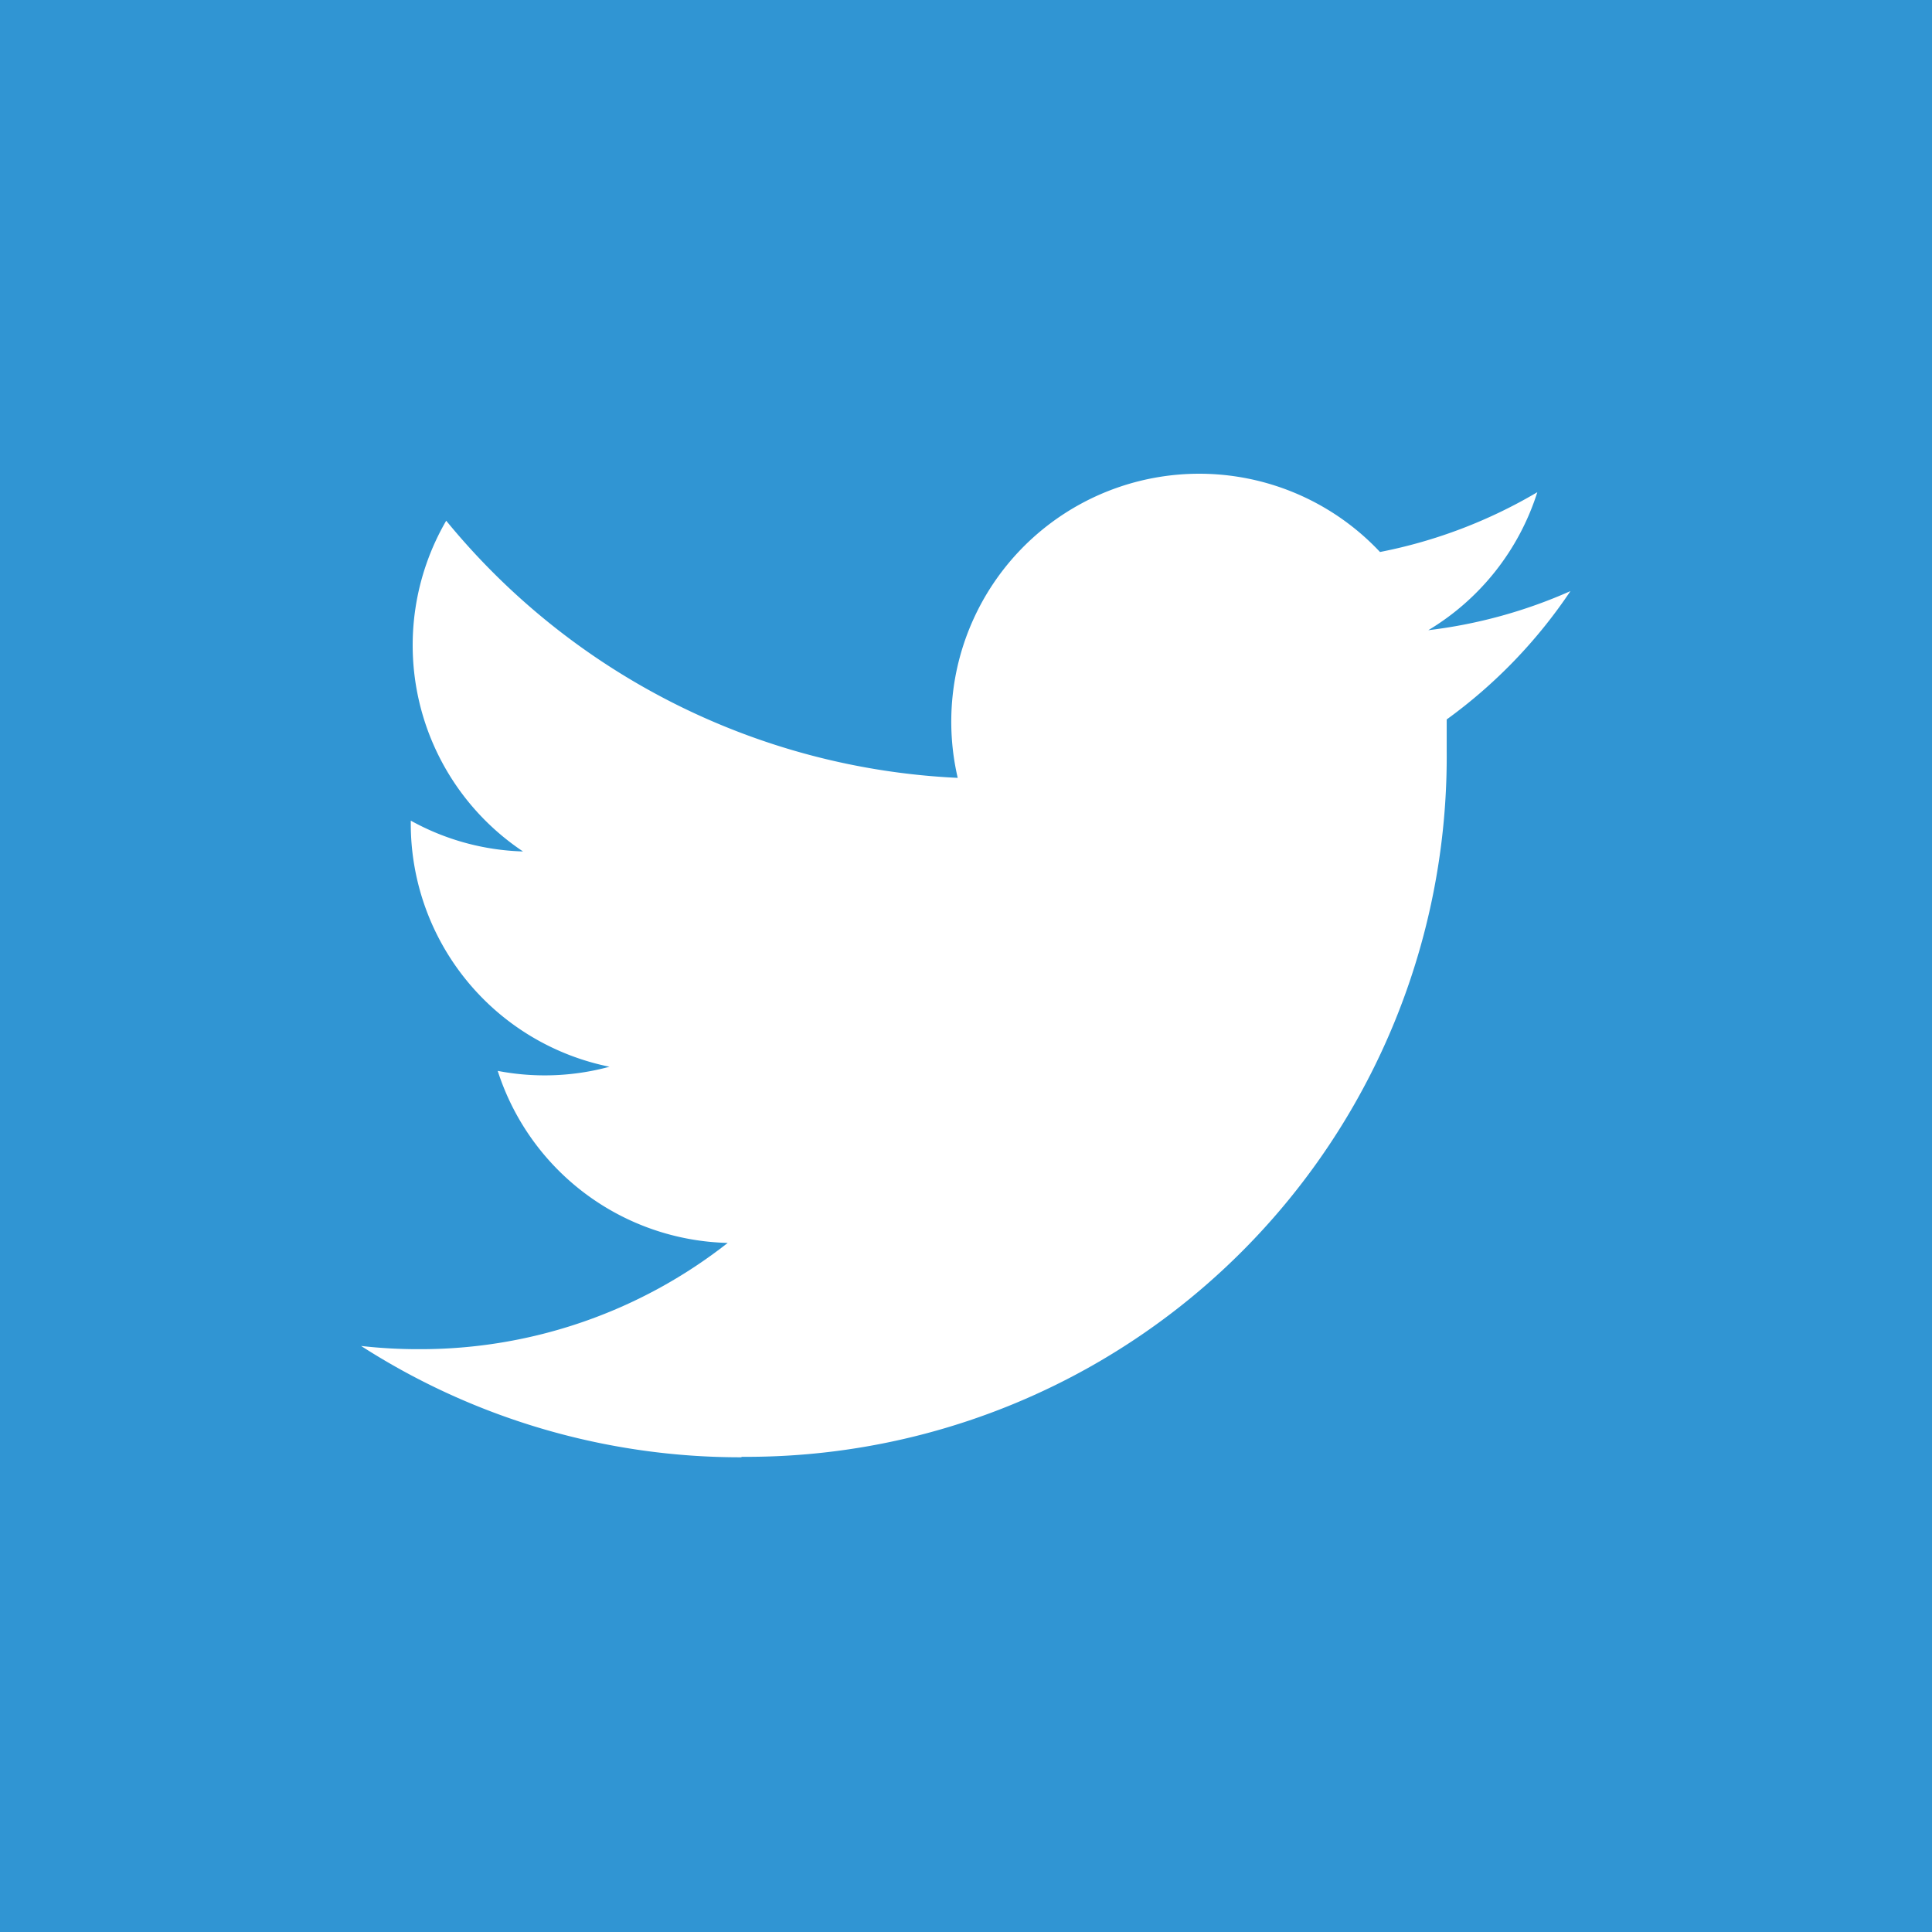 <svg xmlns="http://www.w3.org/2000/svg" viewBox="0 0 42 42"><defs><style>.cls-1{fill:#3095d3;}.cls-2{fill:#fff;}</style></defs><title>sns-twitter</title><g id="레이어_2" data-name="레이어 2"><g id="Layer_1" data-name="Layer 1"><rect class="cls-1" width="42" height="42"/><path class="cls-2" d="M16.13,31.67A15.22,15.22,0,0,0,31.45,16.34c0-.23,0-.47,0-.7a11,11,0,0,0,2.69-2.79,10.74,10.74,0,0,1-3.09.85,5.4,5.4,0,0,0,2.37-3A10.8,10.8,0,0,1,30,12a5.39,5.39,0,0,0-9.18,4.91A15.29,15.29,0,0,1,9.7,11.32a5.39,5.39,0,0,0,1.67,7.19,5.35,5.35,0,0,1-2.44-.67s0,0,0,.07a5.39,5.39,0,0,0,4.32,5.28,5.38,5.38,0,0,1-2.43.09,5.39,5.39,0,0,0,5,3.74,10.81,10.81,0,0,1-6.69,2.31,11,11,0,0,1-1.28-.07,15.24,15.24,0,0,0,8.26,2.42"/></g></g></svg>